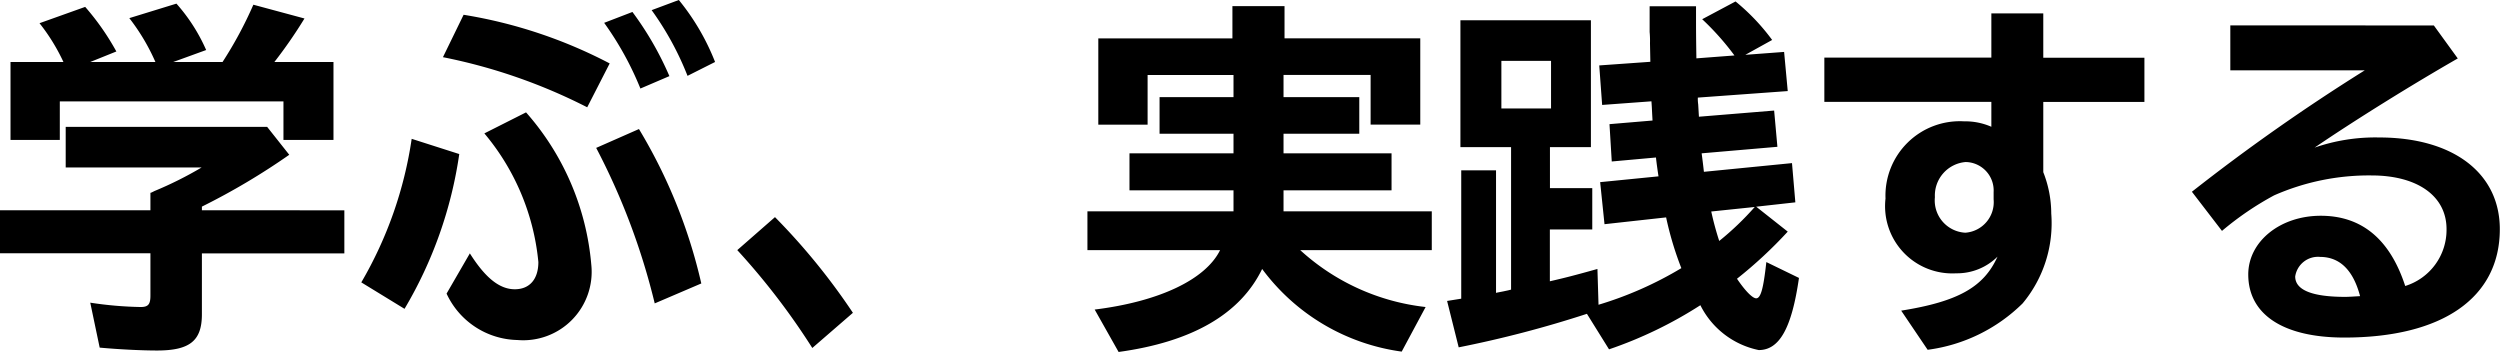 <svg xmlns="http://www.w3.org/2000/svg" width="110.352" height="15.536" viewBox="0 0 110.352 15.536">
  <path id="パス_2293" data-name="パス 2293" d="M9.312-4.672v-.16A29.946,29.946,0,0,0,13.168-7.12l-.976-1.232H3.3V-6.56h6a16.438,16.438,0,0,1-2.08,1.04l-.128.064L7.04-5.44v.768H.4v1.9H7.04V-.9c0,.384-.1.5-.432.5A16.425,16.425,0,0,1,4.384-.592L4.8,1.392c.864.08,1.872.128,2.528.128,1.456,0,1.984-.432,1.984-1.6V-2.768H15.6v-1.9ZM.864-11.216v3.44H3.04v-1.7h9.872v1.7H15.12v-3.44H12.512a20.86,20.86,0,0,0,1.328-1.92l-2.256-.608a17.627,17.627,0,0,1-1.36,2.528H8.048L9.5-11.744a7.8,7.8,0,0,0-1.312-2.048l-2.08.64a9.1,9.1,0,0,1,1.152,1.936H4.384l1.152-.464A11.109,11.109,0,0,0,4.16-13.648l-2.016.72A8.548,8.548,0,0,1,3.2-11.216Zm26.448.064A21.177,21.177,0,0,0,20.864-13.3l-.912,1.872A24.481,24.481,0,0,1,26.32-9.216Zm-7.2,10.16a3.524,3.524,0,0,0,3.12,2.048A3.021,3.021,0,0,0,26.5-2.272a11.649,11.649,0,0,0-2.88-6.72l-1.84.928a10.351,10.351,0,0,1,2.384,5.68c0,.752-.384,1.2-1.04,1.2-.672,0-1.3-.5-1.984-1.584ZM18.256-.32a18.565,18.565,0,0,0,2.416-6.832l-2.1-.672a17.609,17.609,0,0,1-2.224,6.336Zm13.1-1.12a23.183,23.183,0,0,0-2.752-6.816l-1.888.832A29.871,29.871,0,0,1,29.3-.56Zm-1.408-9.152a14.053,14.053,0,0,0-1.632-2.832l-1.248.48a13.848,13.848,0,0,1,1.6,2.9Zm2.016-.624a10.2,10.2,0,0,0-1.6-2.736l-1.2.448a13.16,13.16,0,0,1,1.584,2.9ZM38.048-.144a28.582,28.582,0,0,0-3.44-4.224L32.944-2.912a30.82,30.82,0,0,1,3.312,4.32Zm19.008-10.5H60.9v2.192h2.192v-3.808H57.1V-13.68H54.8v1.424H48.88v3.808h2.176V-10.64h3.792v.976H51.584v1.616h3.264v.864H50.256v1.632h4.592v.928H48.4v1.712h5.856c-.64,1.3-2.688,2.272-5.536,2.624l1.056,1.872C53.04,1.136,55.152-.1,56.112-2.08a9.2,9.2,0,0,0,6.16,3.648L63.328-.4a9.807,9.807,0,0,1-5.536-2.512H63.6V-4.624H57.056v-.928h4.768V-7.184H57.056v-.864H60.4V-9.664H57.056ZM70.912-2.08c-1.024.288-1.472.4-2.1.544V-3.824h1.872V-5.648H68.816V-7.456h1.808v-5.6h-5.76v5.6H67.1v6.288l-.128.032-.224.048L66.5-1.04l-.064.016V-6.432H64.9V-.768l-.624.1.512,2.048A49.061,49.061,0,0,0,70.448-.1l.976,1.568A18.409,18.409,0,0,0,75.456-.48,3.711,3.711,0,0,0,78.032,1.5c.912,0,1.456-.96,1.776-3.184l-1.44-.7-.032.272c-.112.928-.224,1.328-.416,1.328-.16,0-.48-.32-.848-.864a19.4,19.4,0,0,0,2.24-2.08l-1.392-1.1,1.728-.192L79.5-6.752l-3.888.384q-.048-.432-.1-.816l3.344-.288-.144-1.6L75.392-8.8l-.032-.544a1.651,1.651,0,0,1-.016-.3l3.968-.288-.16-1.728-1.712.128,1.184-.656a9.293,9.293,0,0,0-1.616-1.7l-1.472.784a11.749,11.749,0,0,1,1.424,1.6l-1.68.128c-.016-1.072-.016-1.168-.016-2.3H73.216v1.136a4.215,4.215,0,0,1,.016.5l.016.816-2.256.16.128,1.744,2.176-.16.016.24.016.32.016.288-1.9.16.1,1.648,1.952-.176c.016.176.08.64.112.832l-2.576.256.192,1.856,2.72-.3a14.325,14.325,0,0,0,.672,2.24A16.035,16.035,0,0,1,70.96-.5Zm6.944-2.736a12.646,12.646,0,0,1-1.568,1.5,13.345,13.345,0,0,1-.352-1.3ZM66.672-11.264h2.192v2.1H66.672ZM88.3-13.36v1.952H80.928v1.952H88.3v1.1a2.873,2.873,0,0,0-1.2-.24,3.284,3.284,0,0,0-3.472,3.408,2.967,2.967,0,0,0,3.12,3.3,2.537,2.537,0,0,0,1.824-.736C87.968-1.28,86.832-.64,84.32-.24l1.168,1.728A7.314,7.314,0,0,0,89.68-.56a5.524,5.524,0,0,0,1.264-3.968,4.986,4.986,0,0,0-.352-1.824v-3.1h4.464v-1.952H90.592V-13.36Zm.1,8.208A1.352,1.352,0,0,1,87.152-3.68a1.425,1.425,0,0,1-1.344-1.568A1.482,1.482,0,0,1,87.168-6.8,1.256,1.256,0,0,1,88.4-5.472Zm10.448-7.68v1.984h5.936a86.527,86.527,0,0,0-7.632,5.36L98.48-3.76a13.4,13.4,0,0,1,2.3-1.568,10.392,10.392,0,0,1,4.3-.88c2.032,0,3.312.912,3.312,2.368a2.593,2.593,0,0,1-1.824,2.512c-.672-2.064-1.92-3.1-3.728-3.1-1.792,0-3.2,1.136-3.2,2.592,0,1.76,1.536,2.784,4.24,2.784,4.336,0,6.864-1.76,6.864-4.784,0-2.48-2.064-4.048-5.328-4.048a8.187,8.187,0,0,0-2.848.448c1.808-1.232,4.336-2.8,6.32-3.936l-1.056-1.456ZM104.576-.88c-.272.016-.5.032-.656.032-1.456,0-2.208-.3-2.208-.9a1.017,1.017,0,0,1,1.1-.864C103.68-2.608,104.272-2.032,104.576-.88Z" transform="translate(-0.4 13.952)"/>
</svg>
